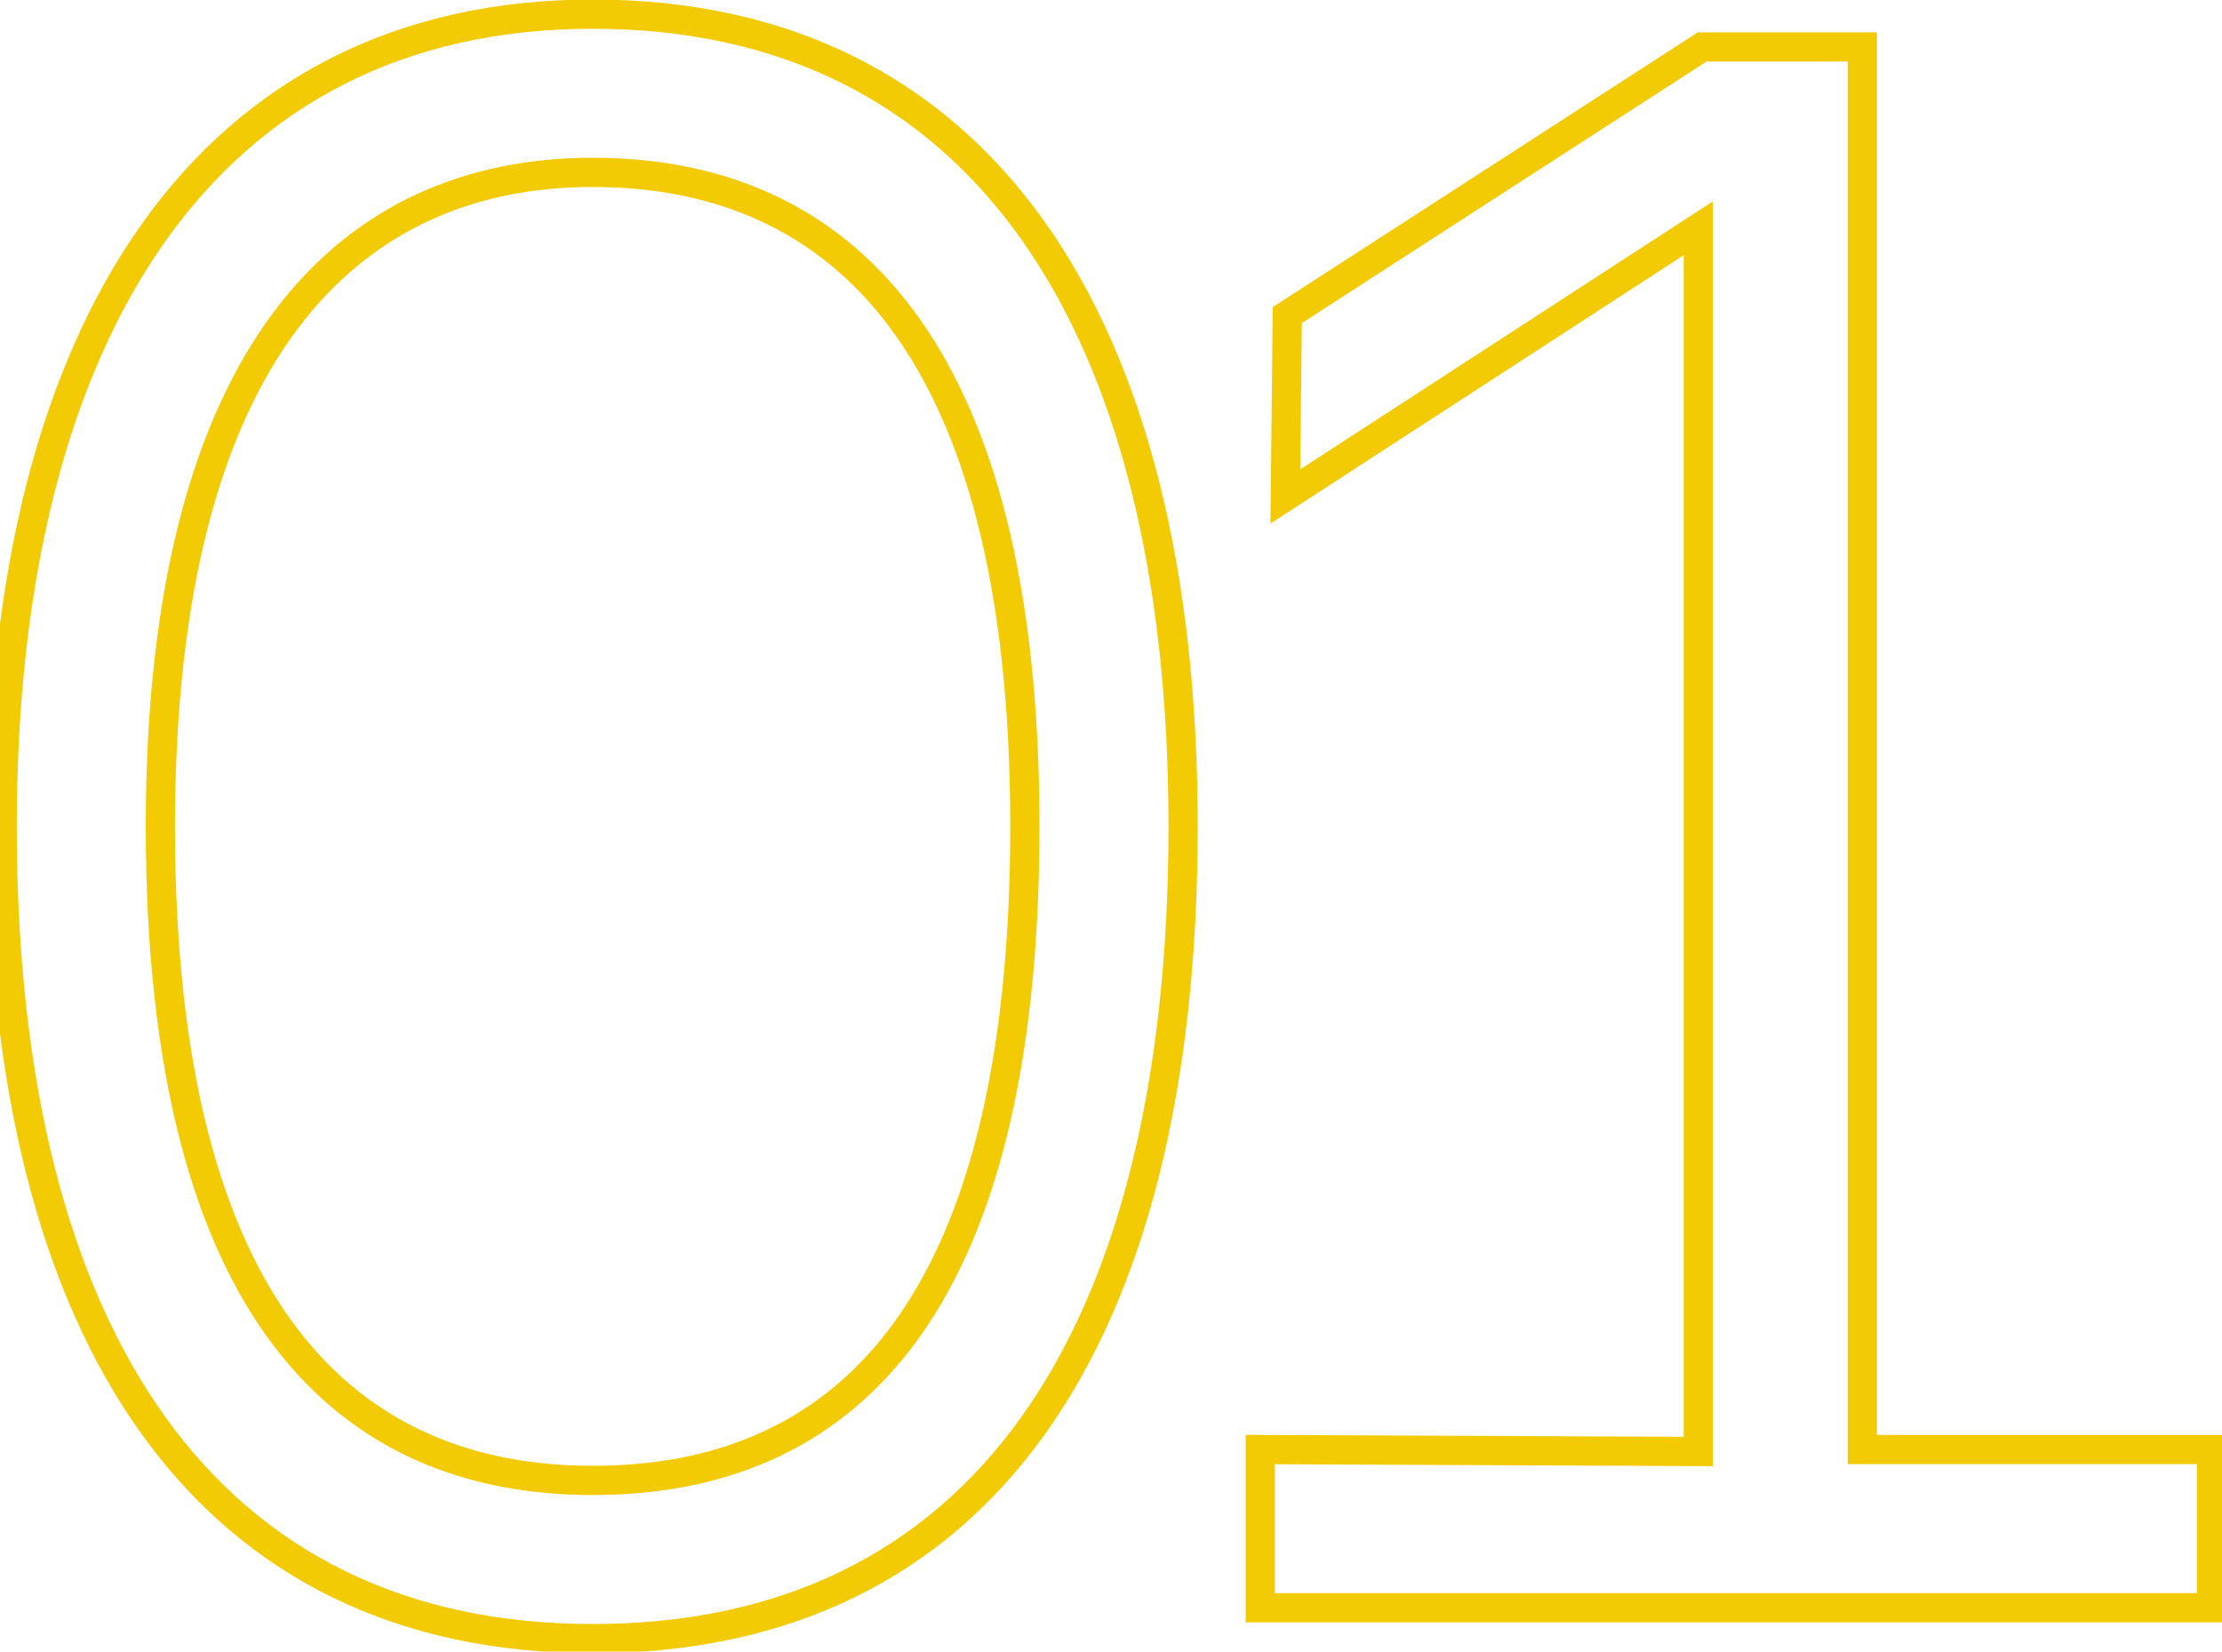 <?xml version="1.0" encoding="UTF-8"?> <svg xmlns="http://www.w3.org/2000/svg" width="152" height="113" viewBox="0 0 152 113" fill="none"> <path d="M40.54 -0.032C27.095 -0.032 16.687 5.461 9.678 15.355C2.7 25.205 -0.852 39.329 -0.852 56.54H1.148C1.148 39.563 4.658 25.901 11.309 16.512C17.929 7.167 27.717 1.968 40.54 1.968V-0.032ZM-0.852 56.54C-0.852 74.34 2.731 88.471 9.732 98.177C16.767 107.931 27.18 113.112 40.54 113.112V111.112C27.765 111.112 17.981 106.195 11.354 97.007C4.693 87.772 1.148 74.116 1.148 56.54H-0.852ZM40.54 113.112C54.03 113.112 64.445 107.933 71.448 98.175C78.416 88.467 81.932 74.337 81.932 56.54H79.932C79.932 74.12 76.452 87.775 69.824 97.009C63.231 106.193 53.45 111.112 40.54 111.112V113.112ZM81.932 56.54C81.932 39.07 78.415 24.942 71.451 15.156C64.453 5.321 54.041 -0.032 40.54 -0.032V1.968C53.439 1.968 63.224 7.043 69.821 16.315C76.453 25.636 79.932 39.294 79.932 56.54H81.932ZM40.54 100.288C32.534 100.288 25.466 97.612 20.363 90.93C15.224 84.199 11.972 73.267 11.972 56.54H9.972C9.972 73.473 13.254 84.915 18.774 92.143C24.33 99.42 32.046 102.288 40.54 102.288V100.288ZM11.972 56.54C11.972 40.282 15.221 29.343 20.368 22.491C25.482 15.682 32.557 12.792 40.54 12.792V10.792C32.023 10.792 24.314 13.908 18.769 21.289C13.257 28.627 9.972 40.062 9.972 56.54H11.972ZM40.54 12.792C48.732 12.792 55.801 15.624 60.859 22.39C65.955 29.206 69.108 40.142 69.108 56.54H71.108C71.108 39.938 67.925 28.5 62.461 21.192C56.959 13.834 49.244 10.792 40.54 10.792V12.792ZM69.108 56.54C69.108 73.207 65.953 84.138 60.862 90.885C55.81 97.578 48.746 100.288 40.54 100.288V102.288C49.23 102.288 56.95 99.388 62.458 92.089C67.927 84.844 71.108 73.401 71.108 56.54H69.108ZM151.287 110V111H152.287V110H151.287ZM151.287 99.176H152.287V98.176H151.287V99.176ZM127.395 99.176H126.395V100.176H127.395V99.176ZM127.395 3.212H128.395V2.212H127.395V3.212ZM116.439 3.212V2.212H116.144L115.896 2.372L116.439 3.212ZM88.059 21.56L87.516 20.72L87.065 21.012L87.059 21.549L88.059 21.56ZM87.927 33.968L86.927 33.957L86.907 35.823L88.472 34.807L87.927 33.968ZM116.175 15.62H117.175V13.778L115.63 14.781L116.175 15.62ZM116.175 99.308L116.171 100.308L117.175 100.312V99.308H116.175ZM86.211 99.176L86.215 98.176L85.211 98.172V99.176H86.211ZM86.211 110H85.211V111H86.211V110ZM152.287 110V99.176H150.287V110H152.287ZM151.287 98.176H127.395V100.176H151.287V98.176ZM128.395 99.176V3.212H126.395V99.176H128.395ZM127.395 2.212H116.439V4.212H127.395V2.212ZM115.896 2.372L87.516 20.72L88.602 22.4L116.982 4.052L115.896 2.372ZM87.059 21.549L86.927 33.957L88.927 33.979L89.059 21.571L87.059 21.549ZM88.472 34.807L116.72 16.459L115.63 14.781L87.382 33.129L88.472 34.807ZM115.175 15.62V99.308H117.175V15.62H115.175ZM116.179 98.308L86.215 98.176L86.207 100.176L116.171 100.308L116.179 98.308ZM85.211 99.176V110H87.211V99.176H85.211ZM86.211 111H151.287V109H86.211V111Z" fill="#F3CB04"></path> </svg> 